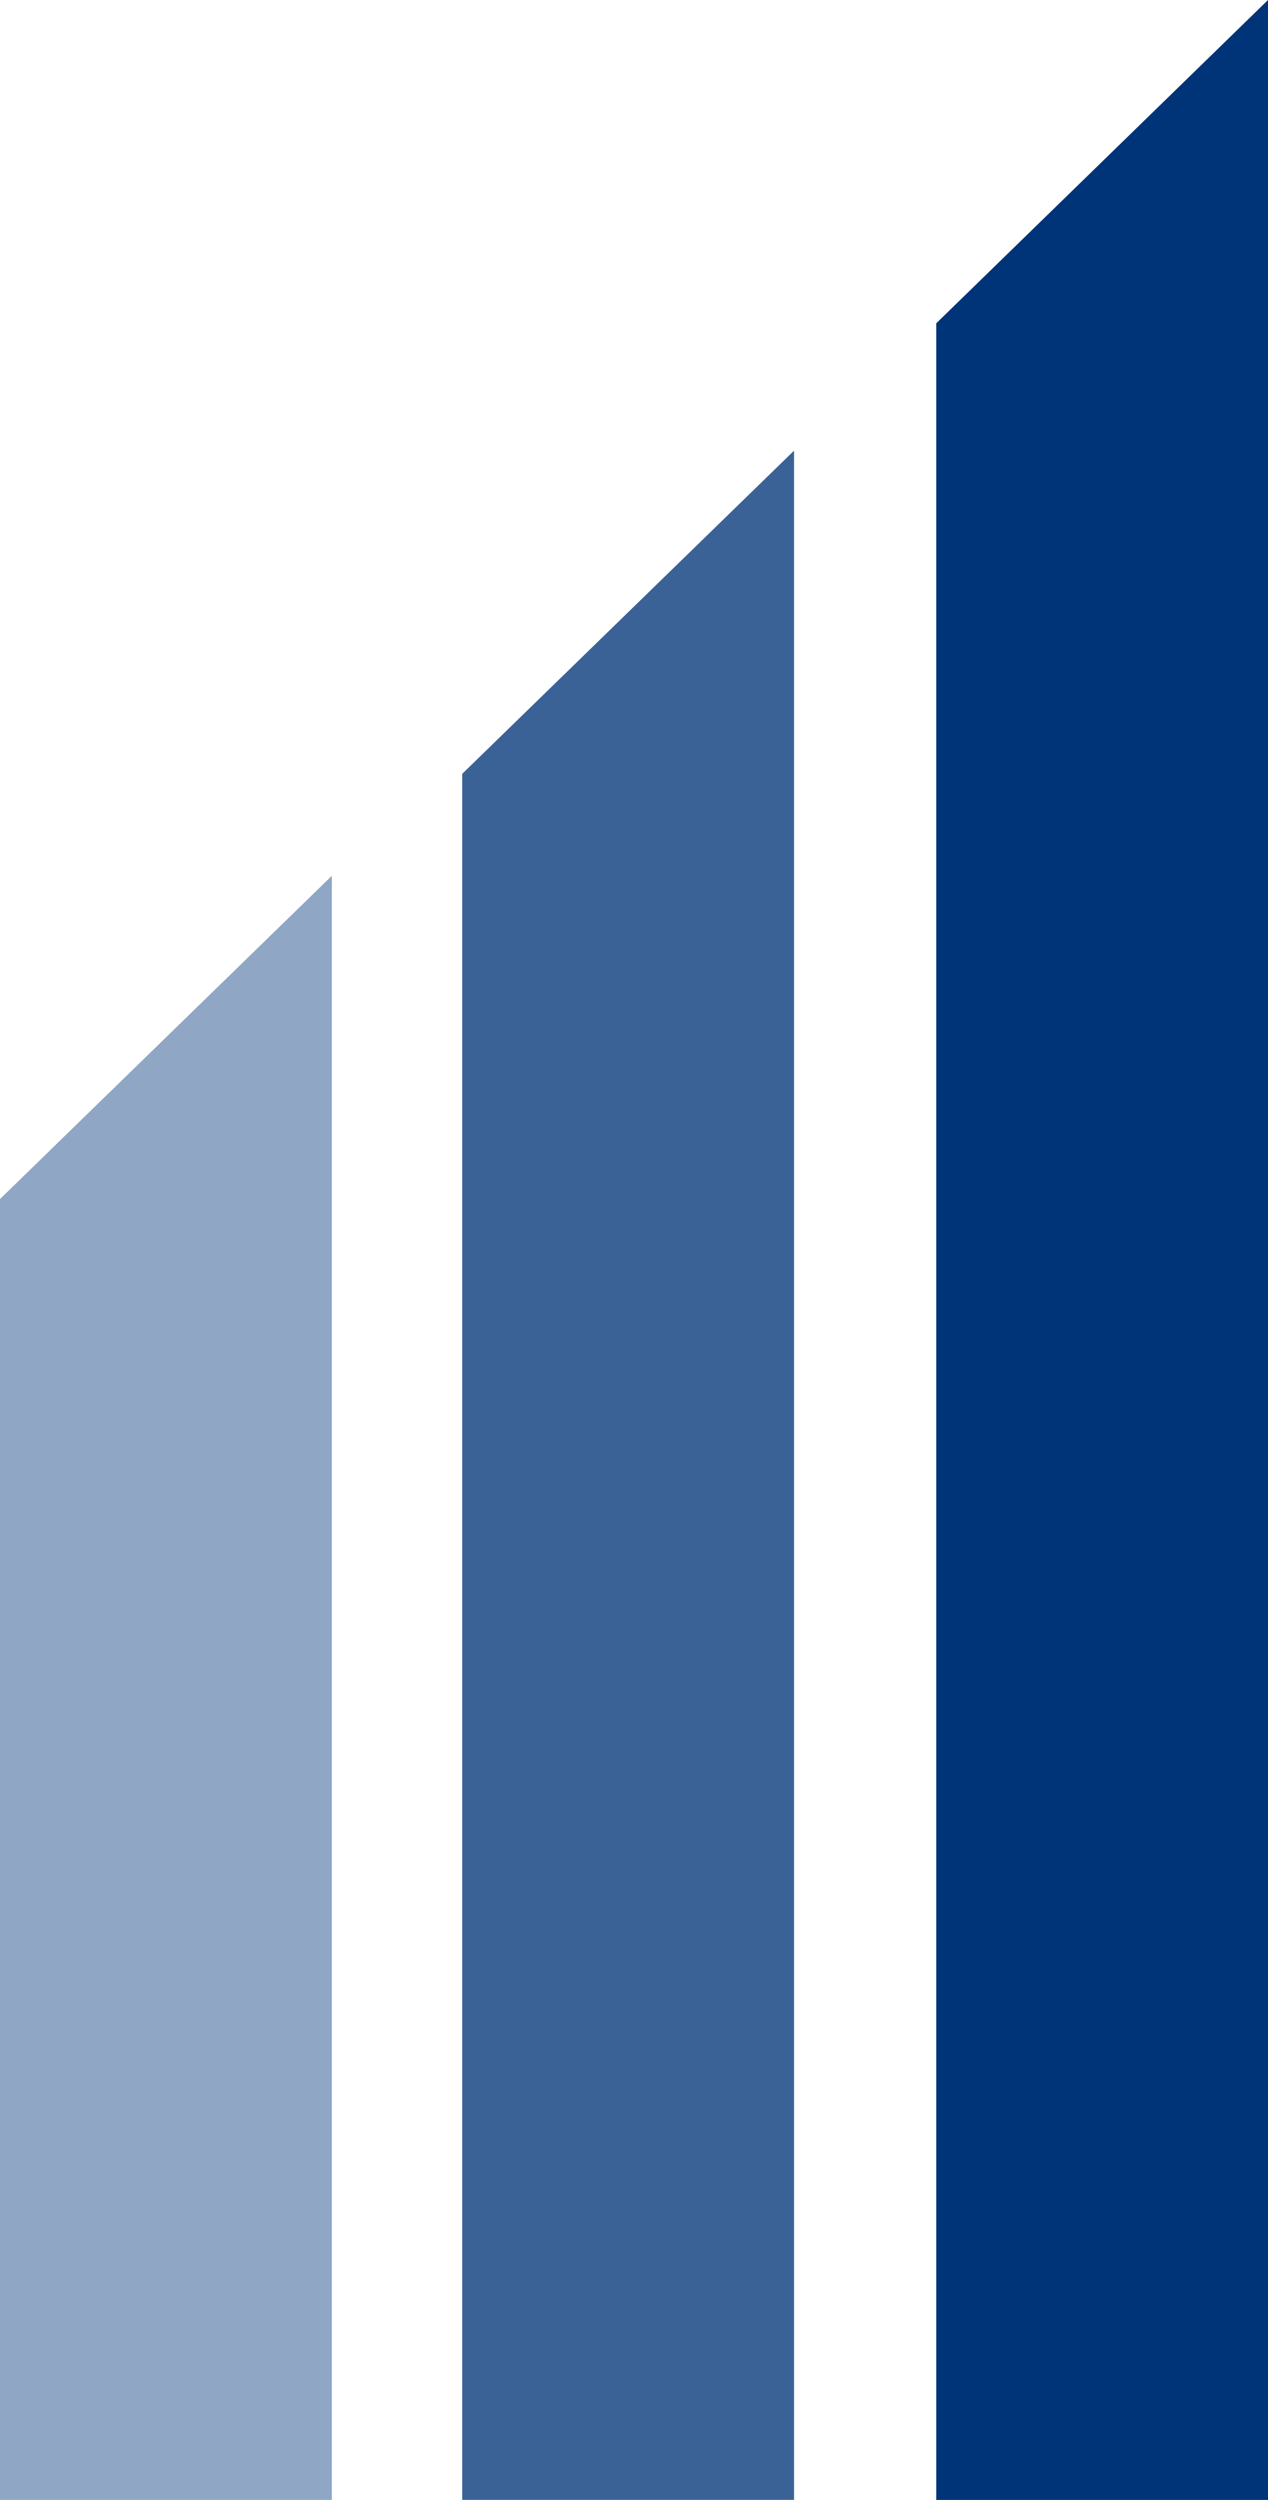 <svg xmlns="http://www.w3.org/2000/svg" xmlns:xlink="http://www.w3.org/1999/xlink" width="31.982" height="63.041" viewBox="0 0 31.982 63.041">
  <defs>
    <clipPath id="clip-path">
      <rect id="Rectángulo_260" data-name="Rectángulo 260" width="8.37" height="51.677" fill="none"/>
    </clipPath>
    <clipPath id="clip-path-2">
      <rect id="Rectángulo_261" data-name="Rectángulo 261" width="8.37" height="40.956" fill="none"/>
    </clipPath>
  </defs>
  <g id="Grupo_853" data-name="Grupo 853" transform="translate(2317.879 764.634)">
    <path id="Trazado_2421" data-name="Trazado 2421" d="M229.96,63.041h8.367V0L229.96,8.152Z" transform="translate(-2524.224 -764.634)" fill="#003479"/>
    <g id="Grupo_851" data-name="Grupo 851" transform="translate(-2306.221 -753.27)" opacity="0.77">
      <g id="Grupo_674" data-name="Grupo 674" clip-path="url(#clip-path)">
        <path id="Trazado_2328" data-name="Trazado 2328" d="M193.29,86.527h8.37V34.85L193.29,43Z" transform="translate(-193.29 -34.85)" fill="#003479"/>
      </g>
    </g>
    <g id="Grupo_852" data-name="Grupo 852" transform="translate(-2317.879 -742.549)" opacity="0.44">
      <g id="Grupo_676" data-name="Grupo 676" clip-path="url(#clip-path-2)">
        <path id="Trazado_2329" data-name="Trazado 2329" d="M157.54,108.686h8.37V67.73l-8.37,8.152Z" transform="translate(-157.54 -67.73)" fill="#003479"/>
      </g>
    </g>
  </g>
</svg>
